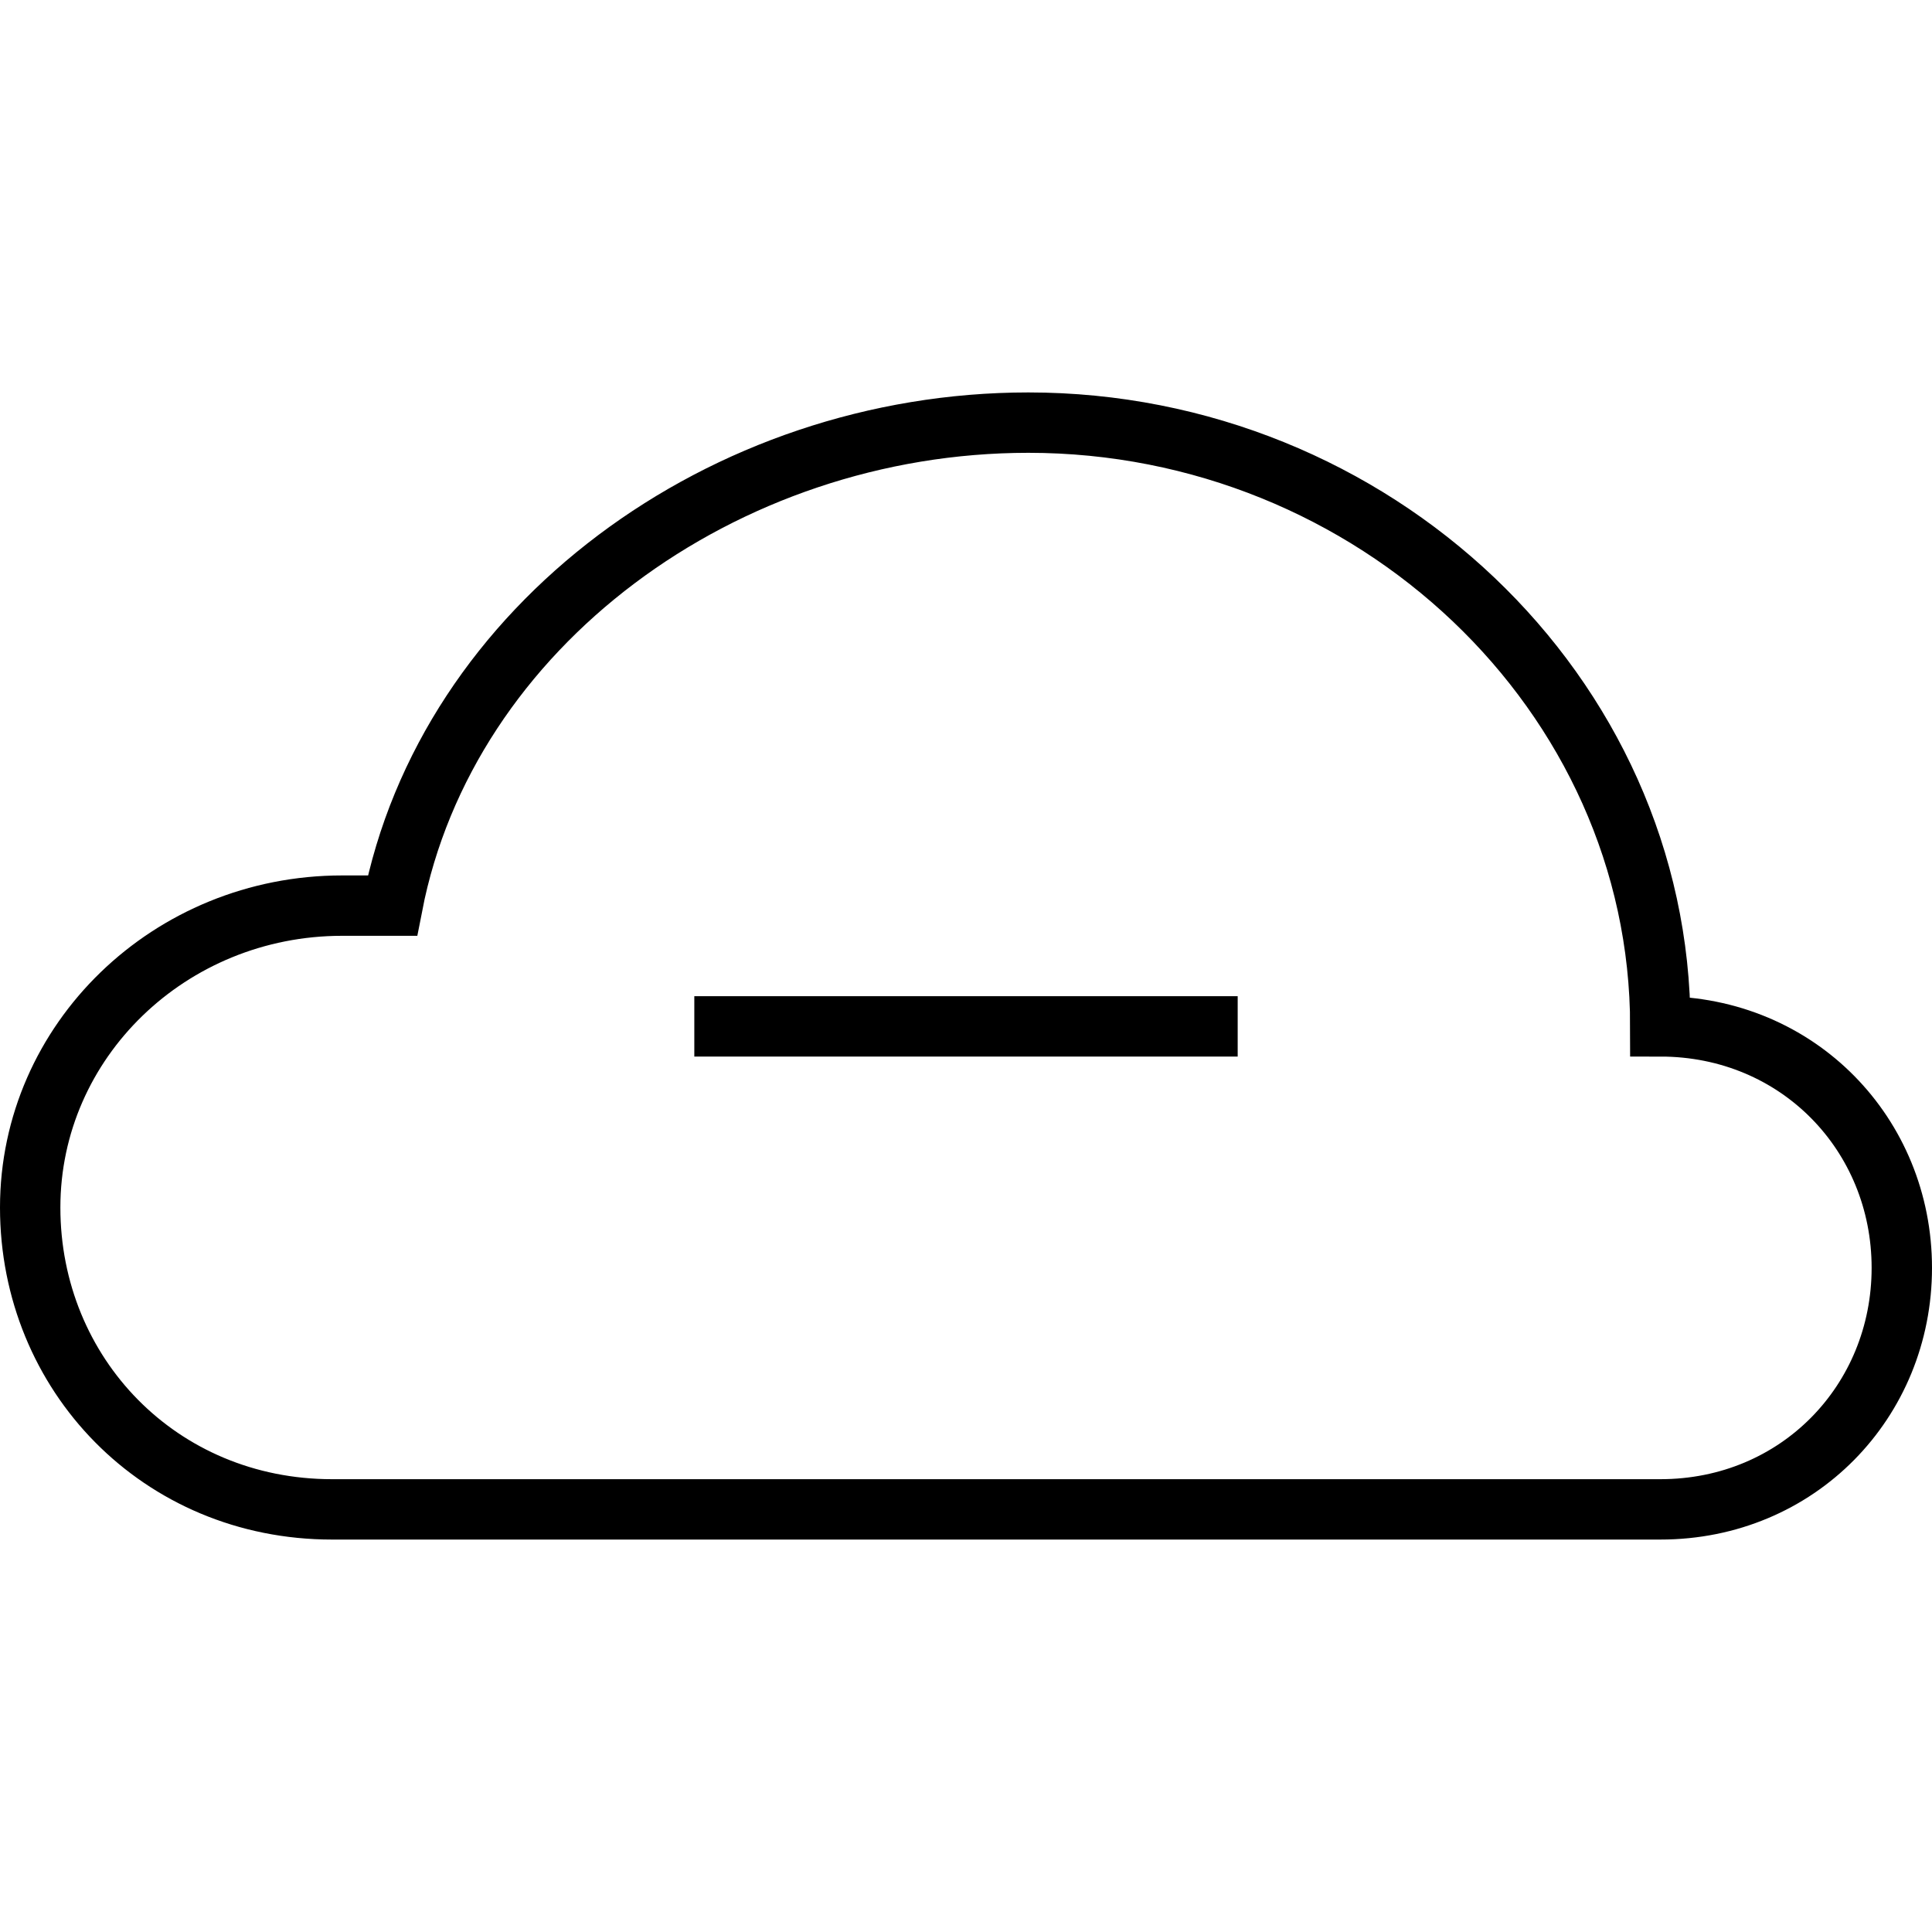 <svg xmlns="http://www.w3.org/2000/svg" width="64" height="64" viewBox="0 0 64 64"><path fill="none" stroke="#000" stroke-width="2" stroke-miterlimit="10" d="M41 50h14c4.565 0 8-3.582 8-8s-3.435-8-8-8c0-11.046-9.52-20-20.934-20C23.966 14 14.8 20.732 13 30h-1.667C5.626 30 1 34.477 1 40s4.293 10 10 10h30M41 34H23"/></svg>